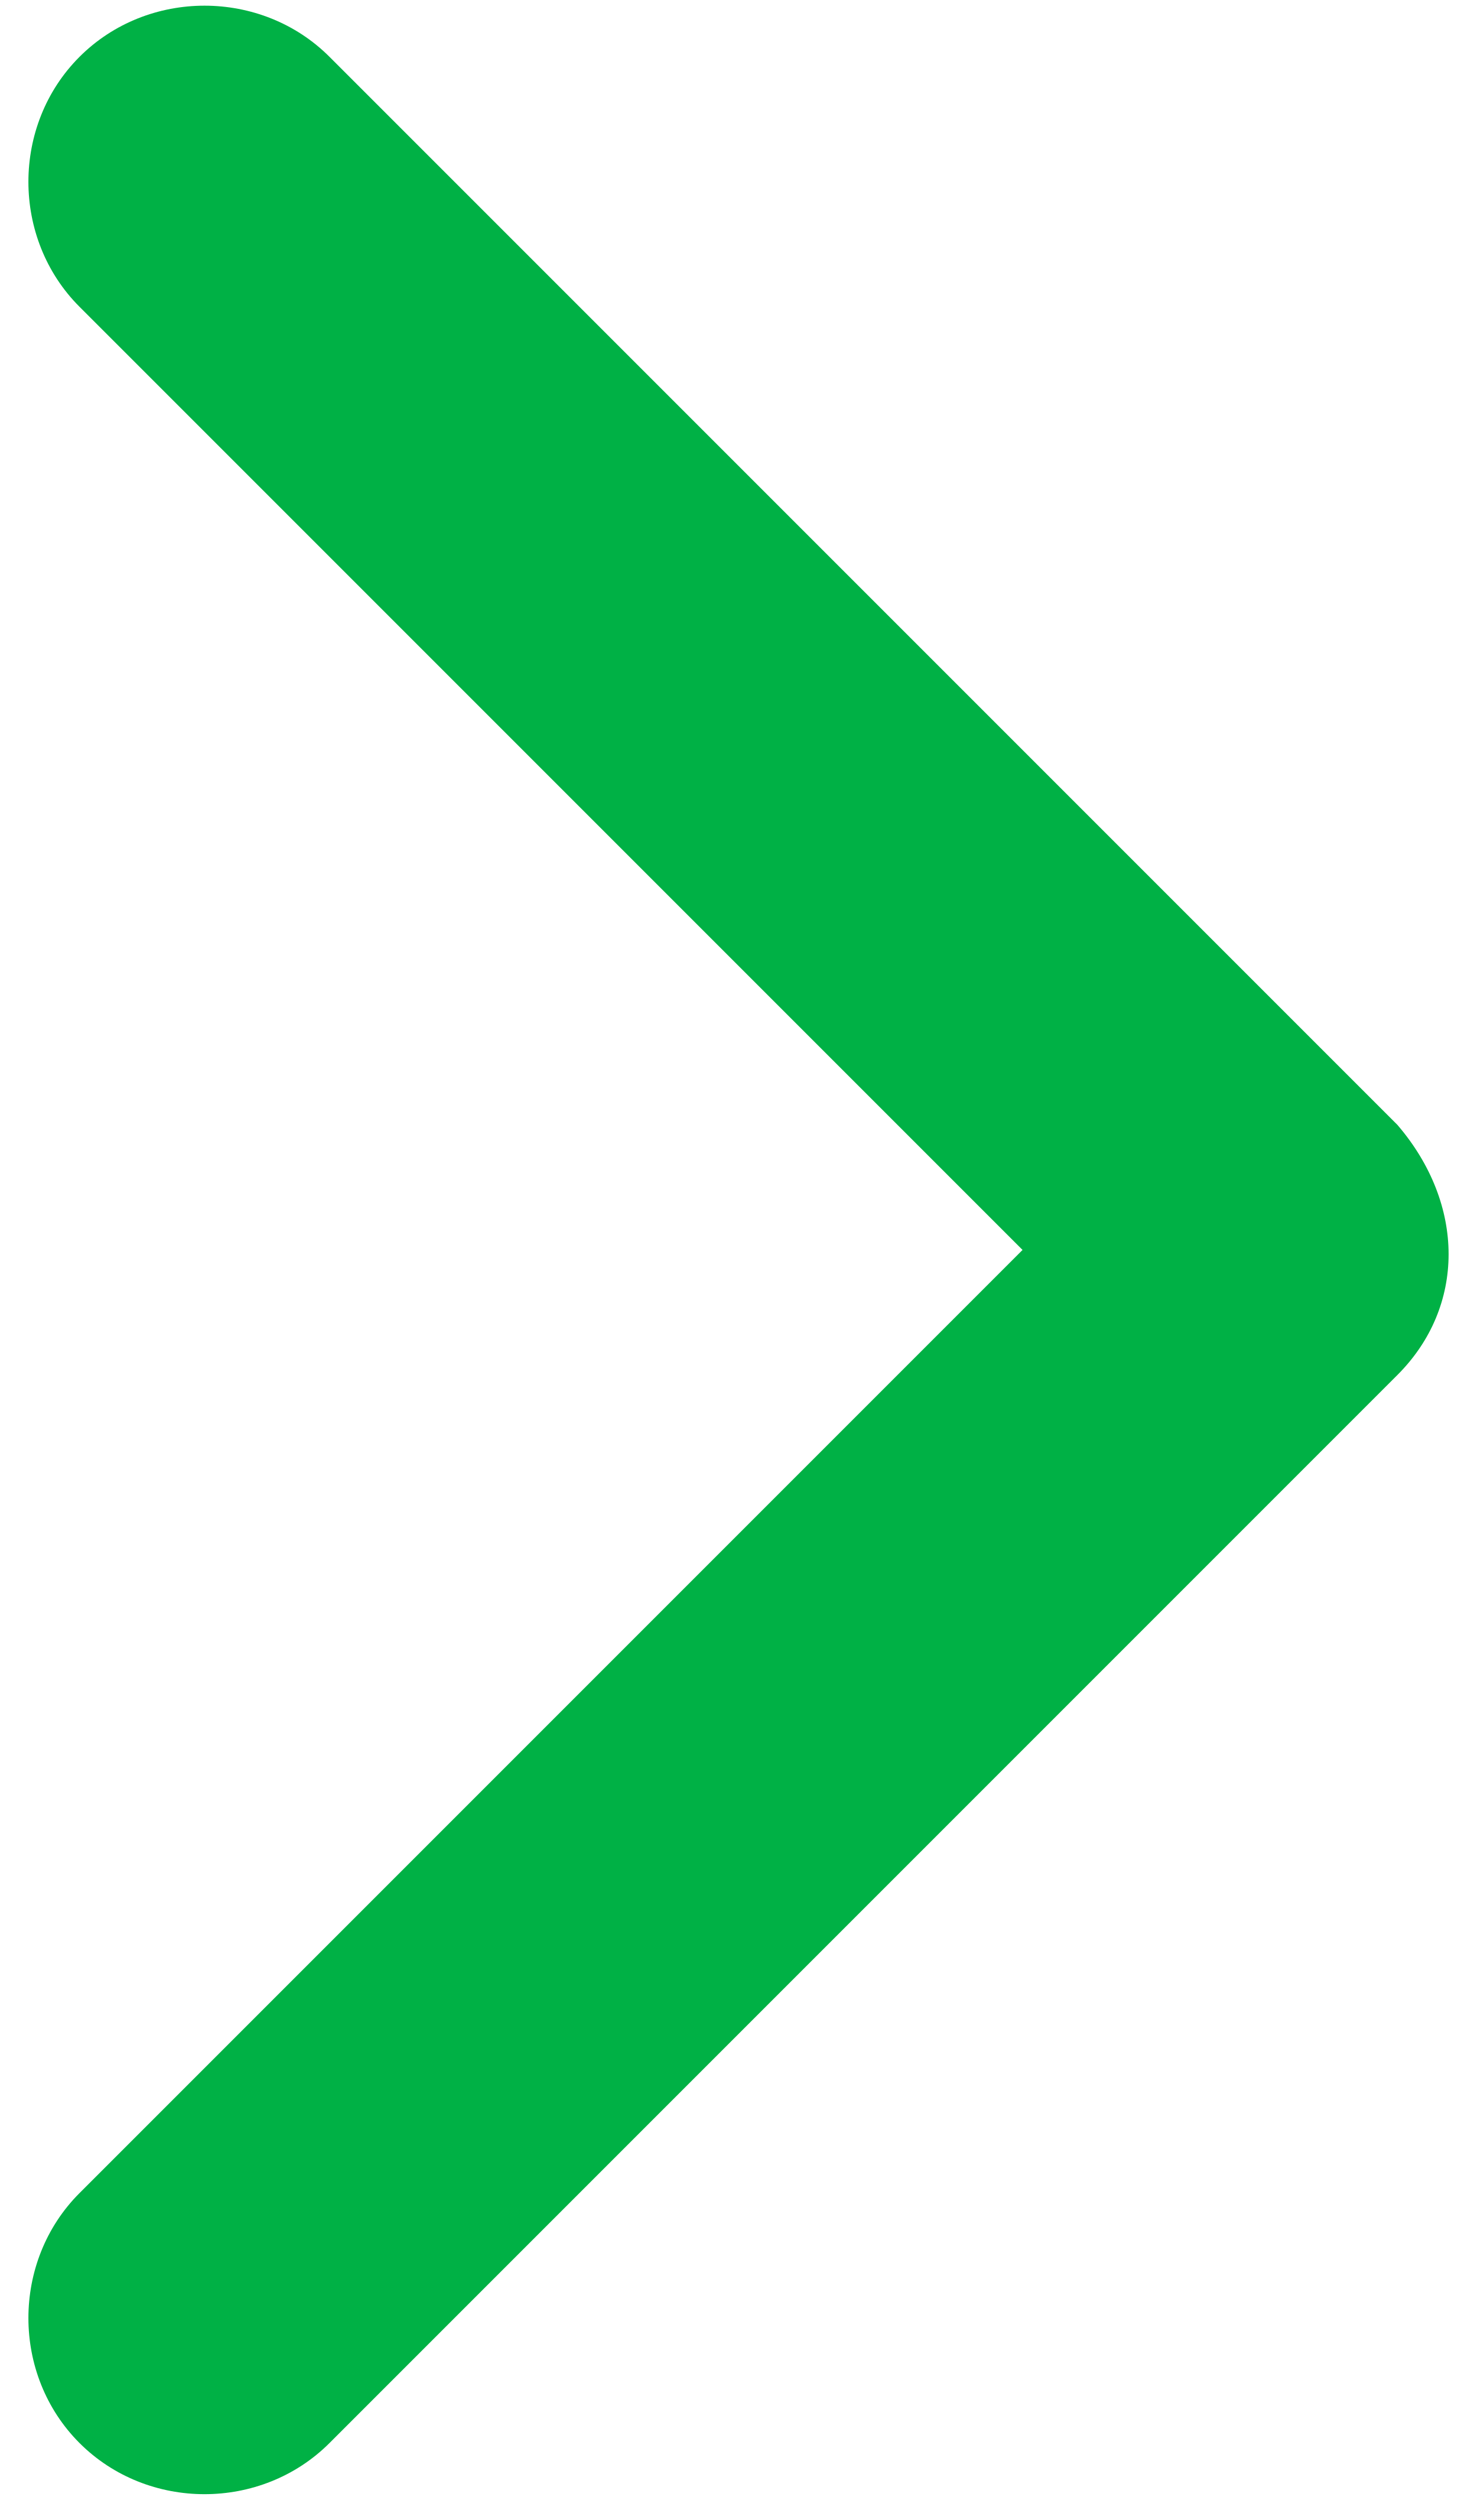 <?xml version="1.0" encoding="UTF-8"?>
<!-- Generator: Adobe Illustrator 26.3.1, SVG Export Plug-In . SVG Version: 6.00 Build 0)  -->
<svg xmlns="http://www.w3.org/2000/svg" xmlns:xlink="http://www.w3.org/1999/xlink" version="1.1" id="Layer_1" x="0px" y="0px" viewBox="0 0 13 22" style="enable-background:new 0 0 13 22;" xml:space="preserve">
<style type="text/css">
	.st0{fill:#00B145;}
</style>
<path id="Icon_ionic-ios-arrow-up" class="st0" d="M9,11l-8.3,8.3c-0.6,0.6-0.6,1.6,0,2.2s1.6,0.6,2.2,0l9.4-9.4  c0.6-0.6,0.6-1.5,0-2.2L2.9,0.5c-0.6-0.6-1.6-0.6-2.2,0c-0.6,0.6-0.6,1.6,0,2.2L9,11z"></path>
</svg>
